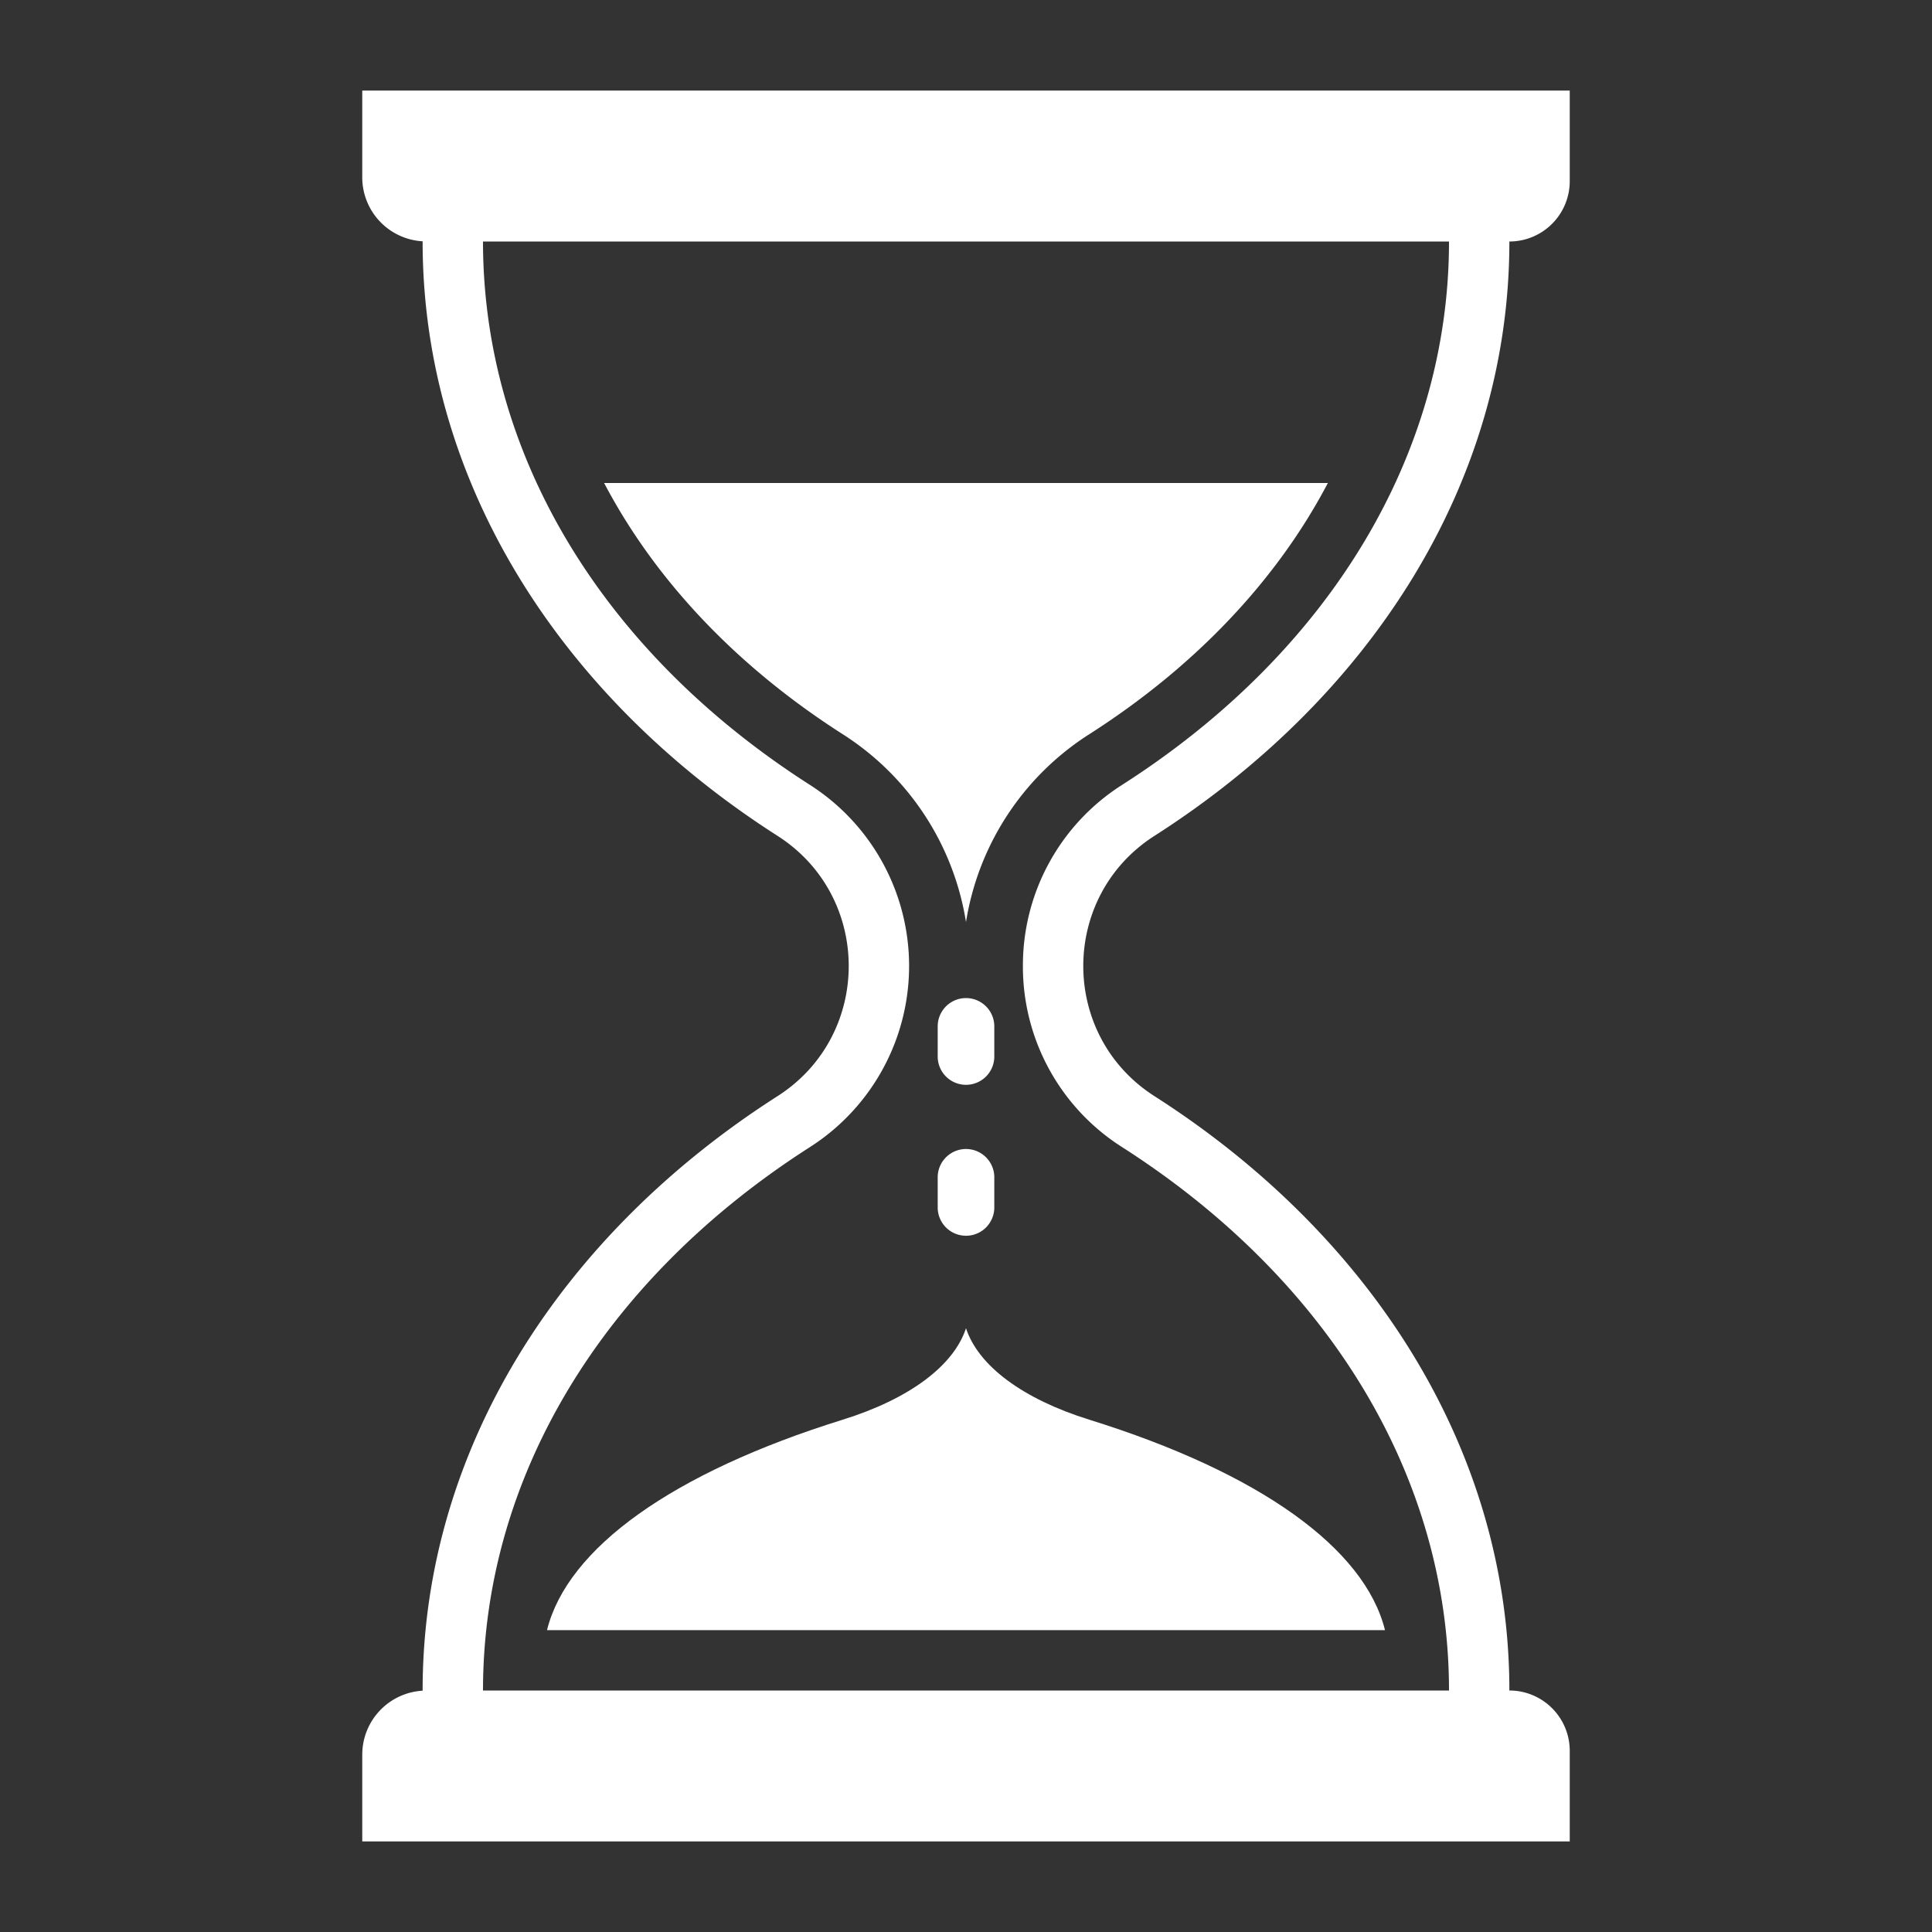 <?xml version="1.0"?>
<svg xmlns="http://www.w3.org/2000/svg" xmlns:xlink="http://www.w3.org/1999/xlink" xmlns:svgjs="http://svgjs.com/svgjs" version="1.1" width="512" height="512" x="0" y="0" viewBox="0 0 512 512" style="enable-background:new 0 0 512 512" xml:space="preserve"><rect x="0" y="0" width="512" height="512" fill="#333333" stroke="none"/><g><g xmlns="http://www.w3.org/2000/svg" id="Solid"><path d="M256,352c-3.252,9.918-14.97,18.725-32.711,24.246-45.054,14.02-72.928,34.02-78.326,55.754H367.037c-5.4-21.734-33.272-41.734-78.326-55.754C270.97,370.725,259.252,361.918,256,352Z" fill="#ffffff" data-original="#000000" style=""/><path d="M160.1,128c13.43,25.58,34.93,48.48,63.19,66.55A72.525,72.525,0,0,1,256,244.36a72.525,72.525,0,0,1,32.71-49.81c28.26-18.07,49.76-40.97,63.19-66.55Z" fill="#ffffff" data-original="#000000" style=""/><path d="M305.949,221.507C363.206,184.9,400,127.959,400,64h0a16,16,0,0,0,16-16V24H96V47a16.985,16.985,0,0,0,16,16.949V64c0,63.959,36.794,120.9,94.051,157.507,25.159,16.086,25.159,52.9,0,68.986C148.794,327.1,112,384.041,112,448v.051A16.985,16.985,0,0,0,96,465v23H416V464a16,16,0,0,0-16-16h0c0-63.959-36.794-120.9-94.051-157.507C280.79,274.407,280.79,237.593,305.949,221.507ZM271.08,256a56.68,56.68,0,0,0,26.25,47.973C352.41,339.188,384,391.685,384,448H128c0-56.315,31.59-108.812,86.67-144.027a56.961,56.961,0,0,0,0-95.946C159.59,172.812,128,120.315,128,64H384c0,56.315-31.59,108.812-86.67,144.027A56.68,56.68,0,0,0,271.08,256Z" fill="#ffffff" data-original="#000000" style=""/><path d="M256,287.487a7.5,7.5,0,0,0,7.5-7.5V272a7.5,7.5,0,0,0-15,0v7.987A7.5,7.5,0,0,0,256,287.487Z" fill="#ffffff" data-original="#000000" style=""/><path d="M248.5,319.987a7.5,7.5,0,1,0,15,0V312a7.5,7.5,0,0,0-15,0Z" fill="#ffffff" data-original="#000000" style=""/></g></g></svg>
